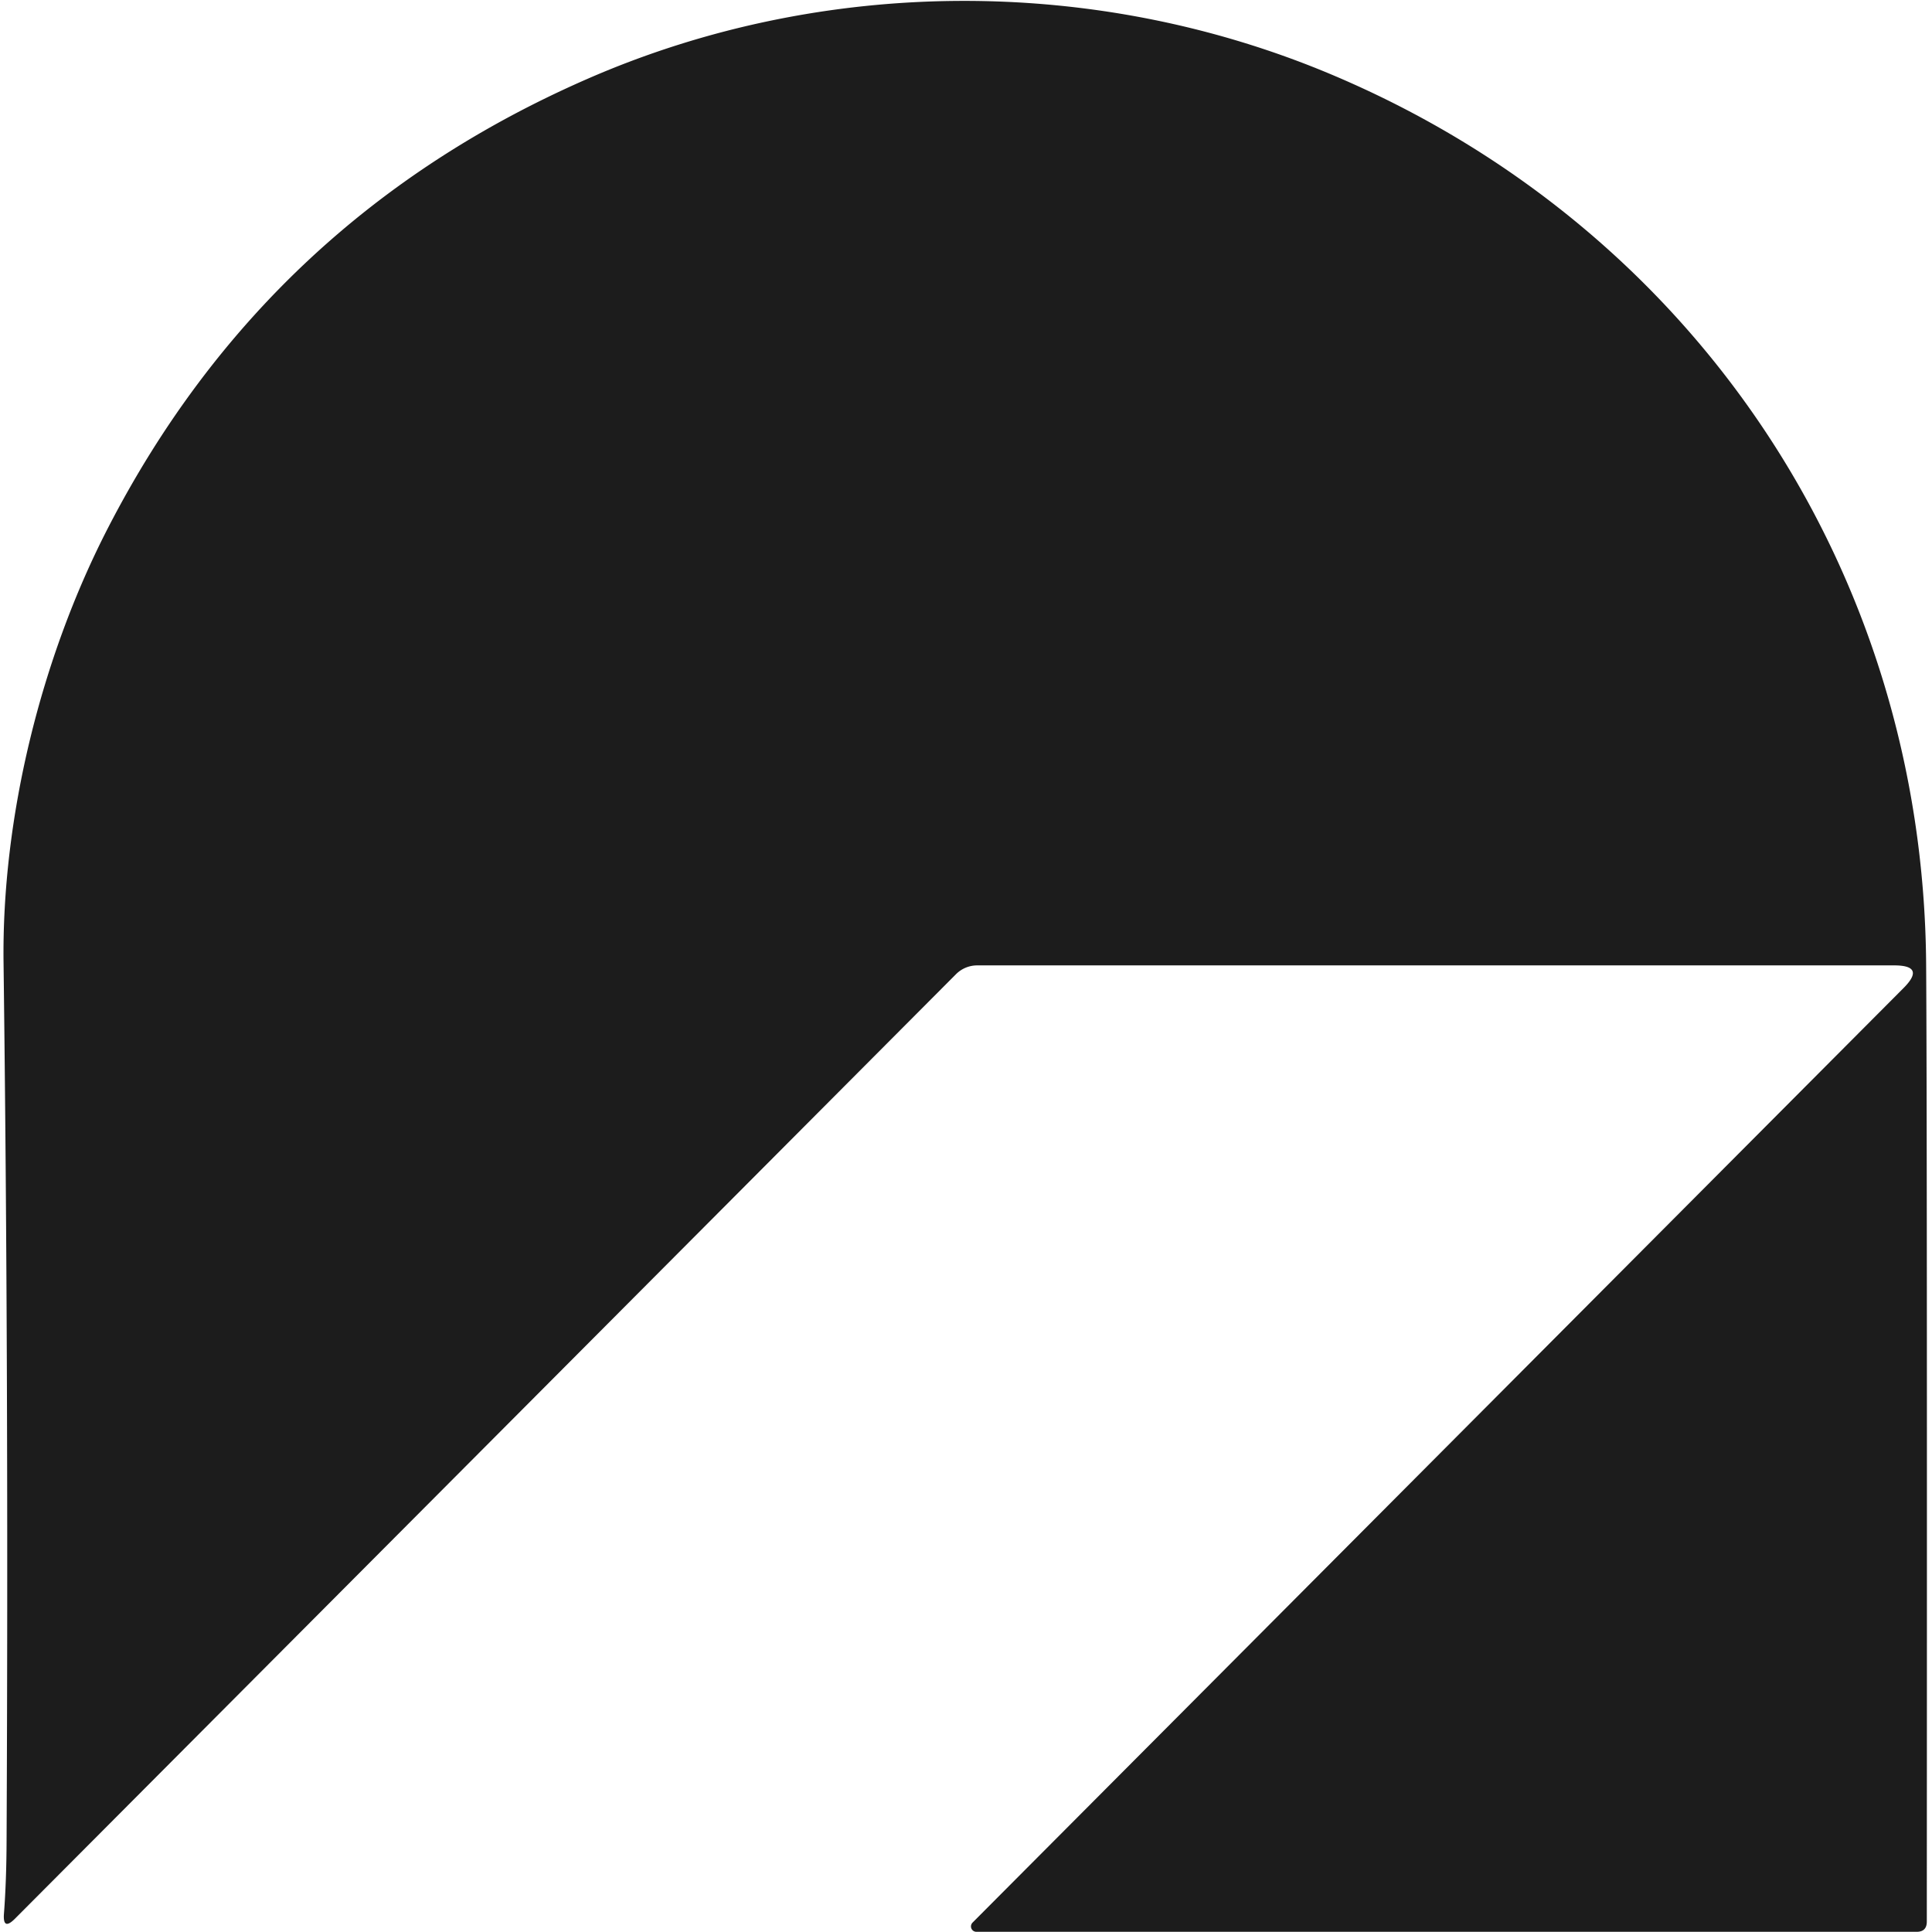 <svg xmlns="http://www.w3.org/2000/svg" width="32" height="32" fill="none" viewBox="0 0 1105 1109"><path fill="#1c1c1c" d="M1085.29 554.15H558.906a17.2 17.2 0 0 0-12.171 5.078L6.599 1101.35q-7.113 7.14-6.323-2.94 1.423-18.555 1.502-41.97Q3.042 787.168.039 552.881c-1.107-83.306 21.419-175.18 60.068-250.075q91.604-177.56 275.442-257.692c134.678-58.71 291.566-59.583 427.746-1.904 207.076 87.669 338.675 284.111 340.335 510.147q.63 88.068.39 549.653 0 5.88-5.85 5.88H558.432a3.1 3.1 0 0 1-1.718-.54c-.507-.34-.9-.83-1.129-1.4a3.1 3.1 0 0 1-.157-1.8c.127-.6.43-1.15.87-1.58l534.362-536.408c8.65-8.674 6.85-13.012-5.37-13.012"/></svg>